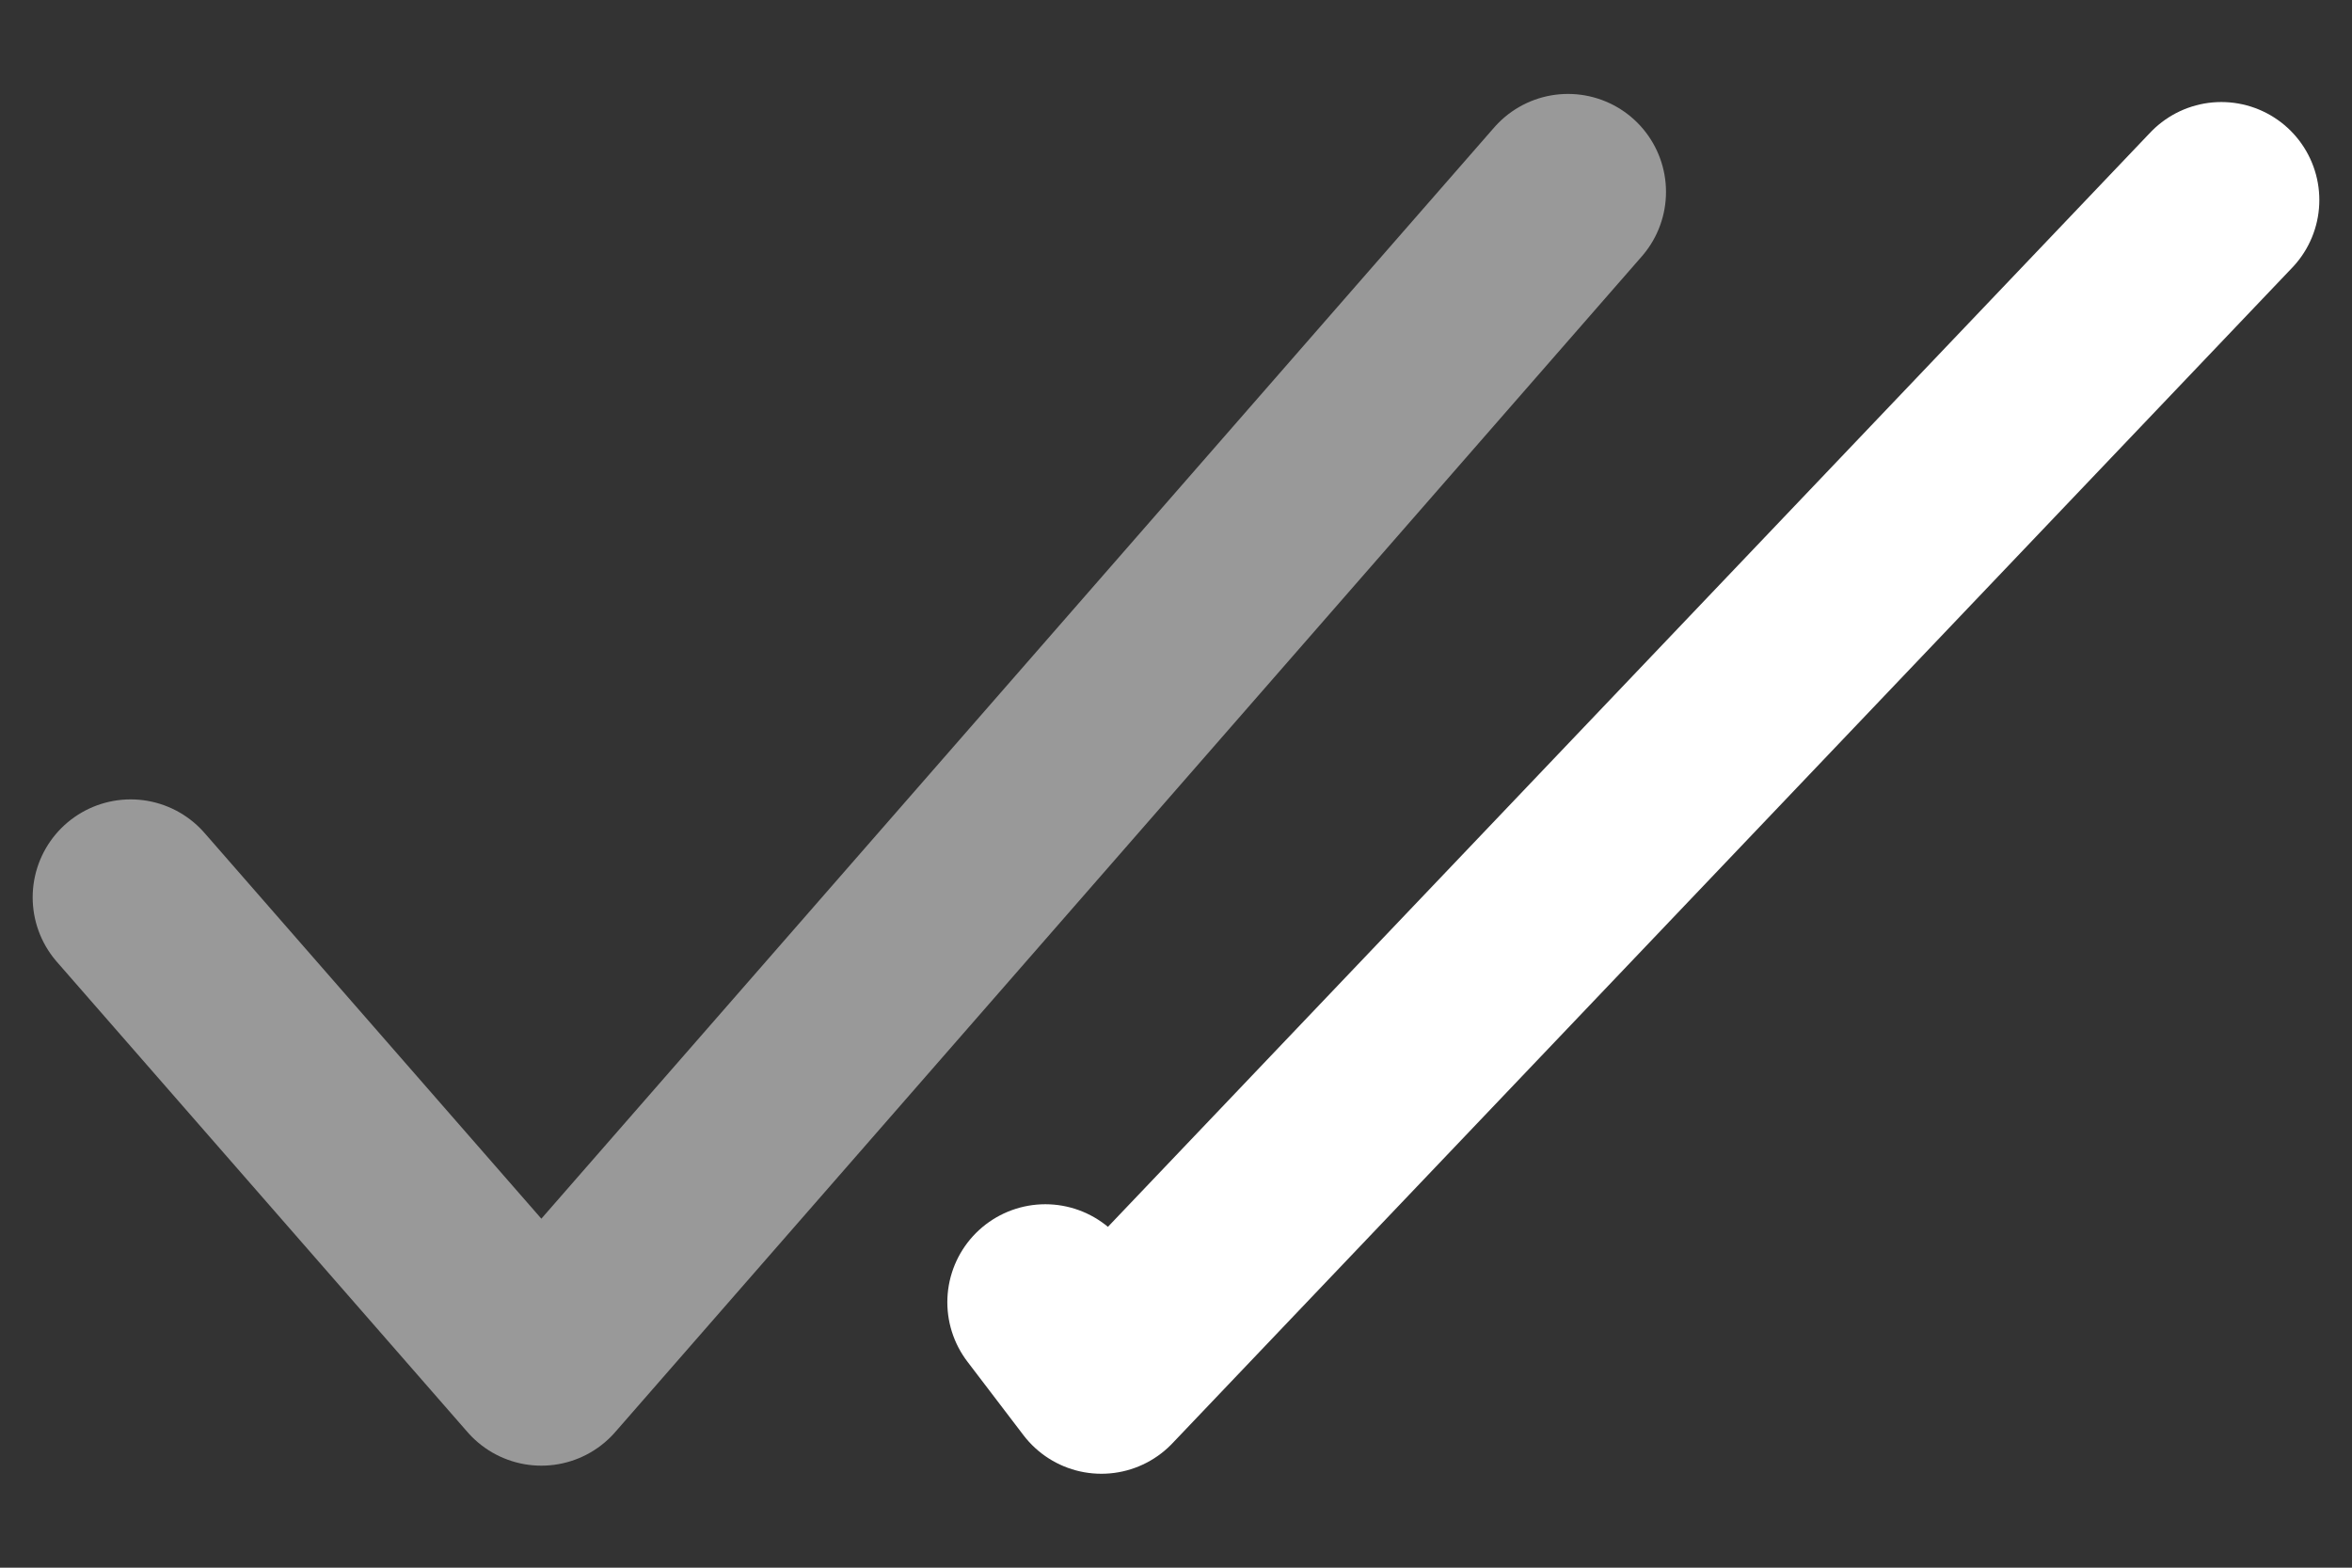 <svg width="18" height="12" viewBox="0 0 18 12" fill="none" xmlns="http://www.w3.org/2000/svg">
<rect x="0" y="0" width="18" height="12" fill="#333333" stroke="none"/>
<path opacity="0.5" d="M1 6.869L4.143 10.469L12 1.469" stroke="white" stroke-width="1.5" stroke-linecap="round" stroke-linejoin="round"/>
<path d="M17 1.531L8.429 10.531L8 9.968" stroke="white" stroke-width="1.5" stroke-linecap="round" stroke-linejoin="round"/>
</svg>
